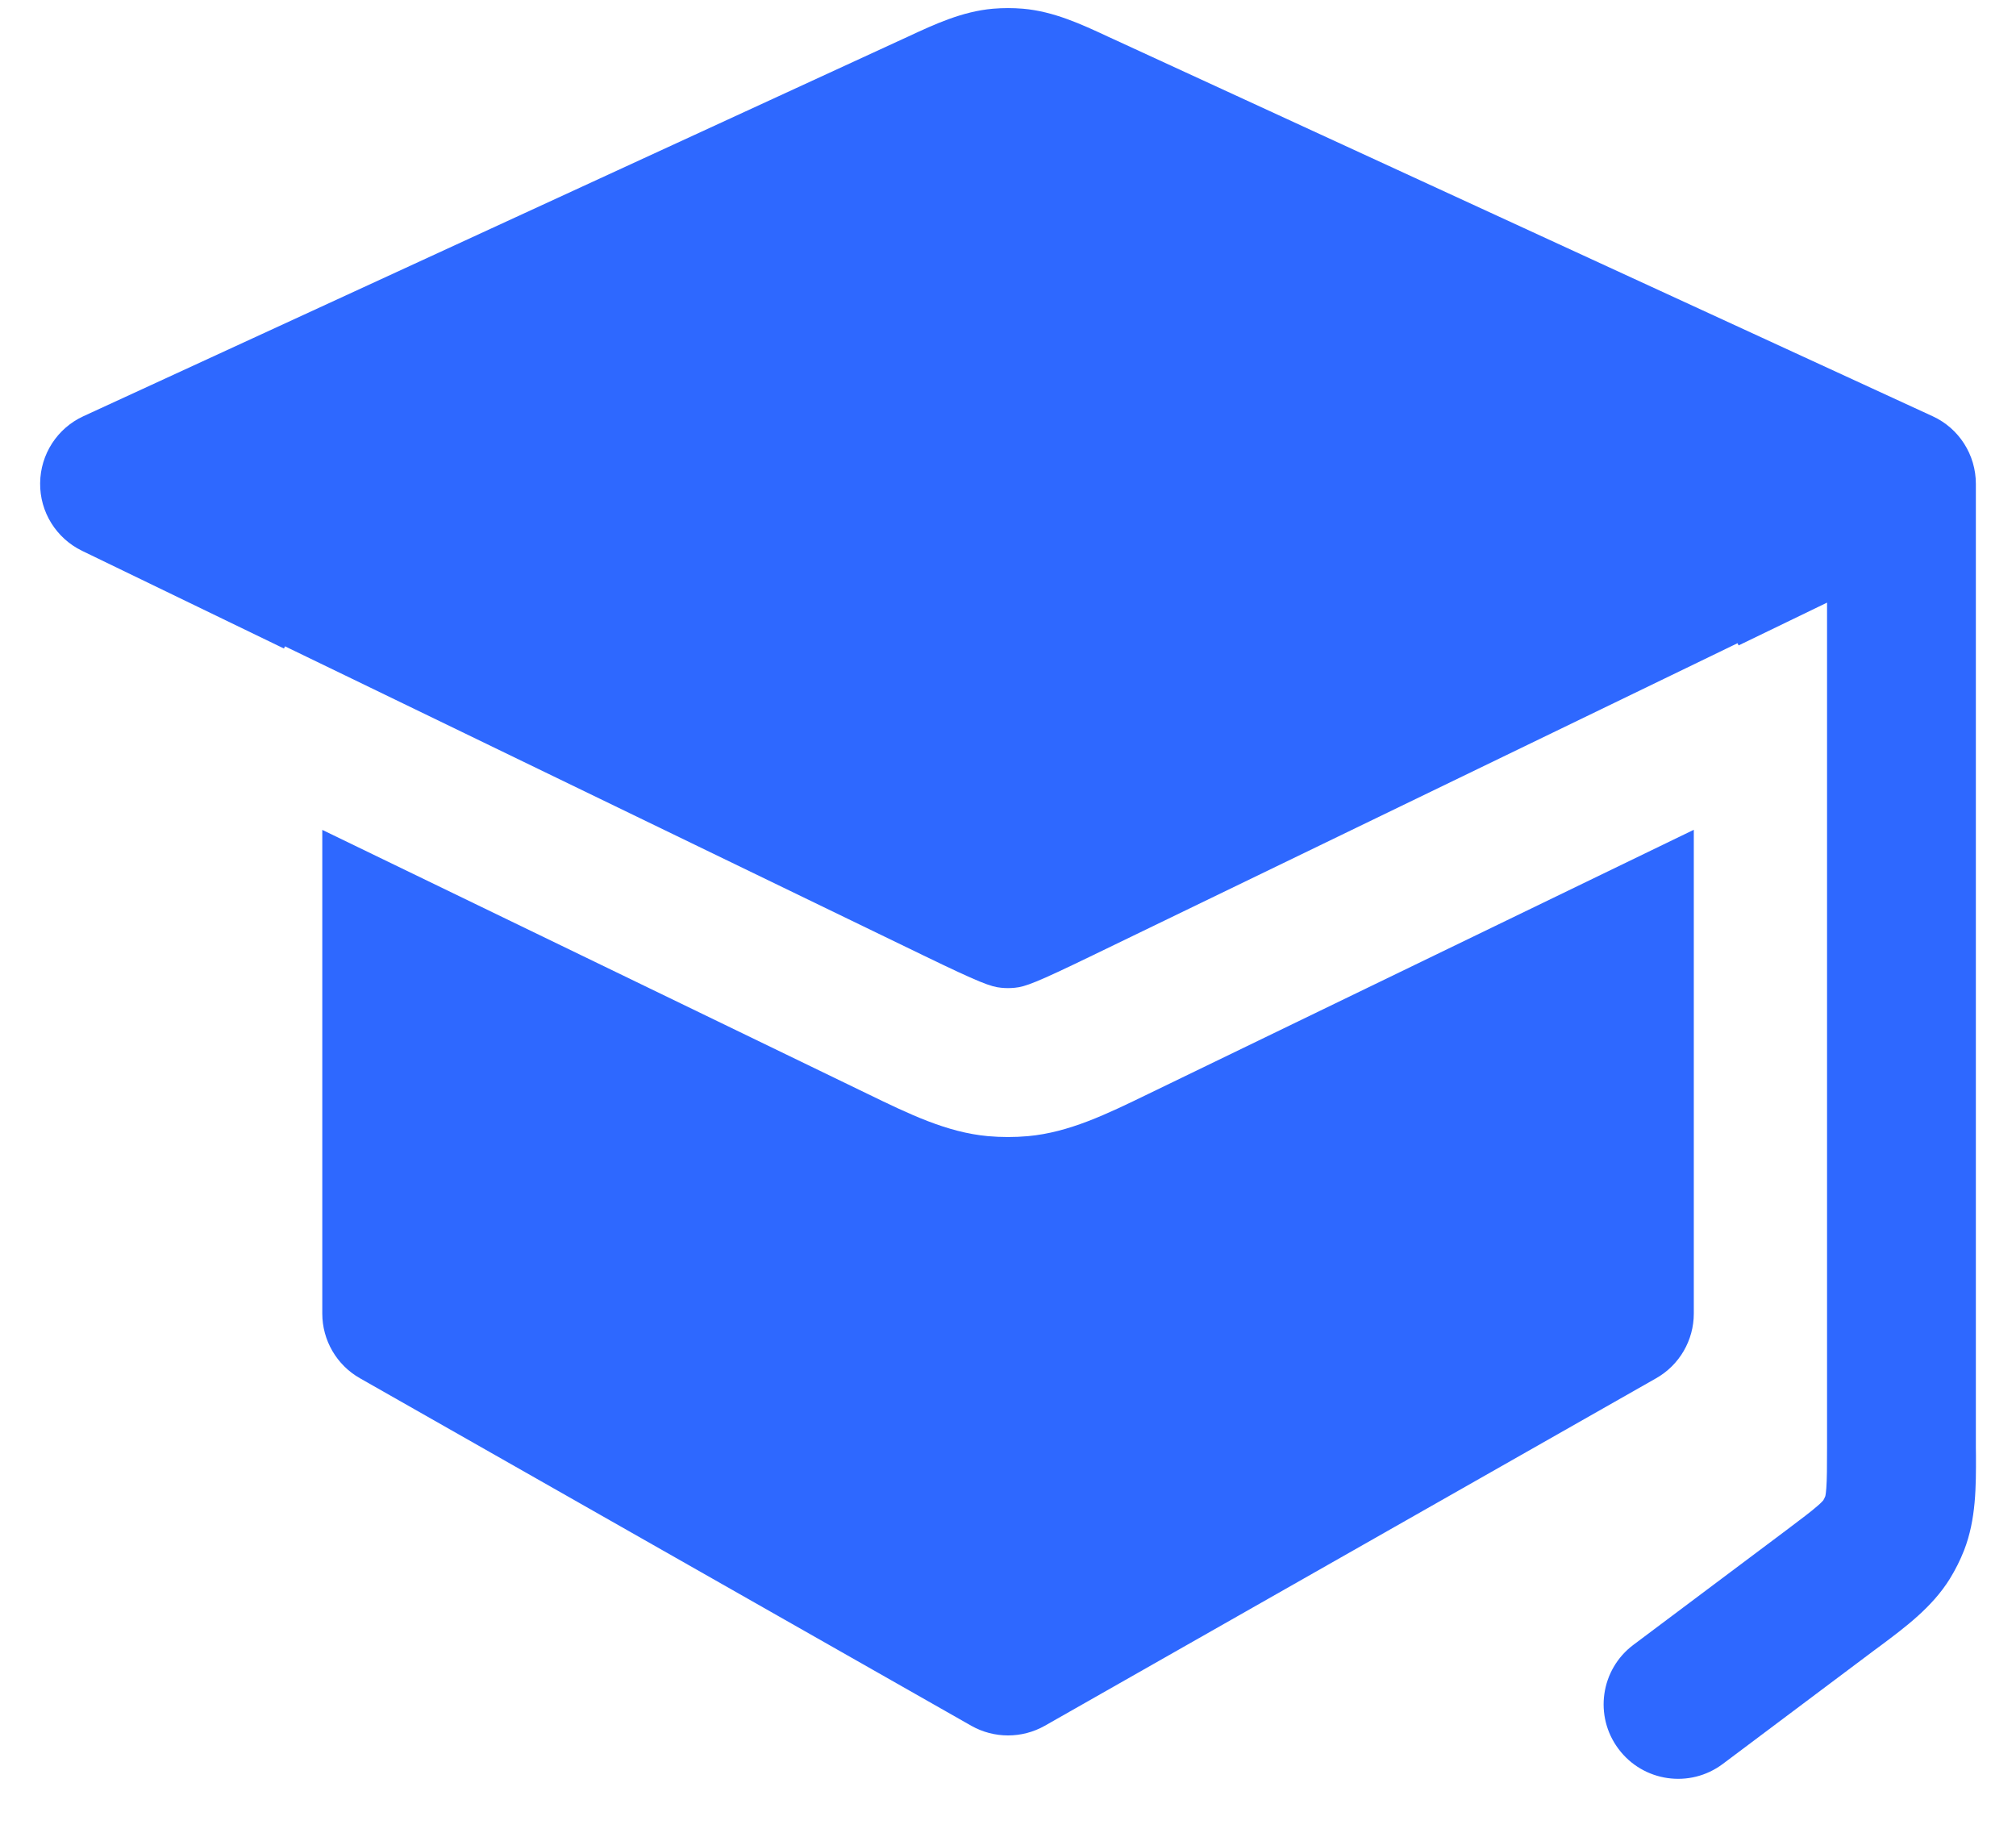 <svg width="22" height="20" viewBox="0 0 22 20" fill="none" xmlns="http://www.w3.org/2000/svg">
<path fill-rule="evenodd" clip-rule="evenodd" d="M11.163 0.095C11.055 0.086 10.945 0.086 10.837 0.095C10.502 0.124 10.198 0.265 9.915 0.397L9.845 0.429L0.91 4.542C0.625 4.673 0.441 4.957 0.438 5.272C0.434 5.586 0.613 5.874 0.896 6.011L3.099 7.077L3.11 7.053L3.842 7.407L10.079 10.427C10.69 10.723 10.814 10.769 10.927 10.779C10.975 10.784 11.024 10.784 11.073 10.779C11.186 10.769 11.309 10.723 11.92 10.427L18.23 7.373L18.961 7.019L18.973 7.043L19.938 6.576V15.796C19.938 16.019 19.937 16.145 19.93 16.239C19.924 16.322 19.916 16.335 19.919 16.327C19.913 16.343 19.905 16.358 19.897 16.372C19.893 16.377 19.877 16.396 19.833 16.434C19.762 16.496 19.661 16.572 19.483 16.706L17.825 17.949C17.466 18.218 17.393 18.727 17.663 19.086C17.932 19.445 18.441 19.518 18.8 19.249L20.457 18.006L20.525 17.956C20.795 17.754 21.086 17.537 21.277 17.23C21.338 17.131 21.391 17.026 21.434 16.916C21.565 16.579 21.564 16.217 21.563 15.879L21.562 15.796V5.28C21.562 4.962 21.378 4.674 21.09 4.542L12.155 0.429L12.085 0.397C11.802 0.265 11.498 0.124 11.163 0.095ZM19.897 16.372C19.897 16.371 19.898 16.371 19.898 16.371L19.897 16.372ZM18.484 9.055L12.629 11.89L12.534 11.936C12.073 12.16 11.666 12.357 11.219 12.398C11.073 12.411 10.926 12.411 10.78 12.398C10.334 12.357 9.927 12.16 9.466 11.936L9.371 11.89L3.517 9.056V14.334C3.517 14.626 3.674 14.896 3.928 15.04L10.599 18.832C10.848 18.973 11.153 18.973 11.402 18.832L18.073 15.04C18.327 14.896 18.484 14.626 18.484 14.334V9.055Z" fill="#2E68FF"/>
</svg>
